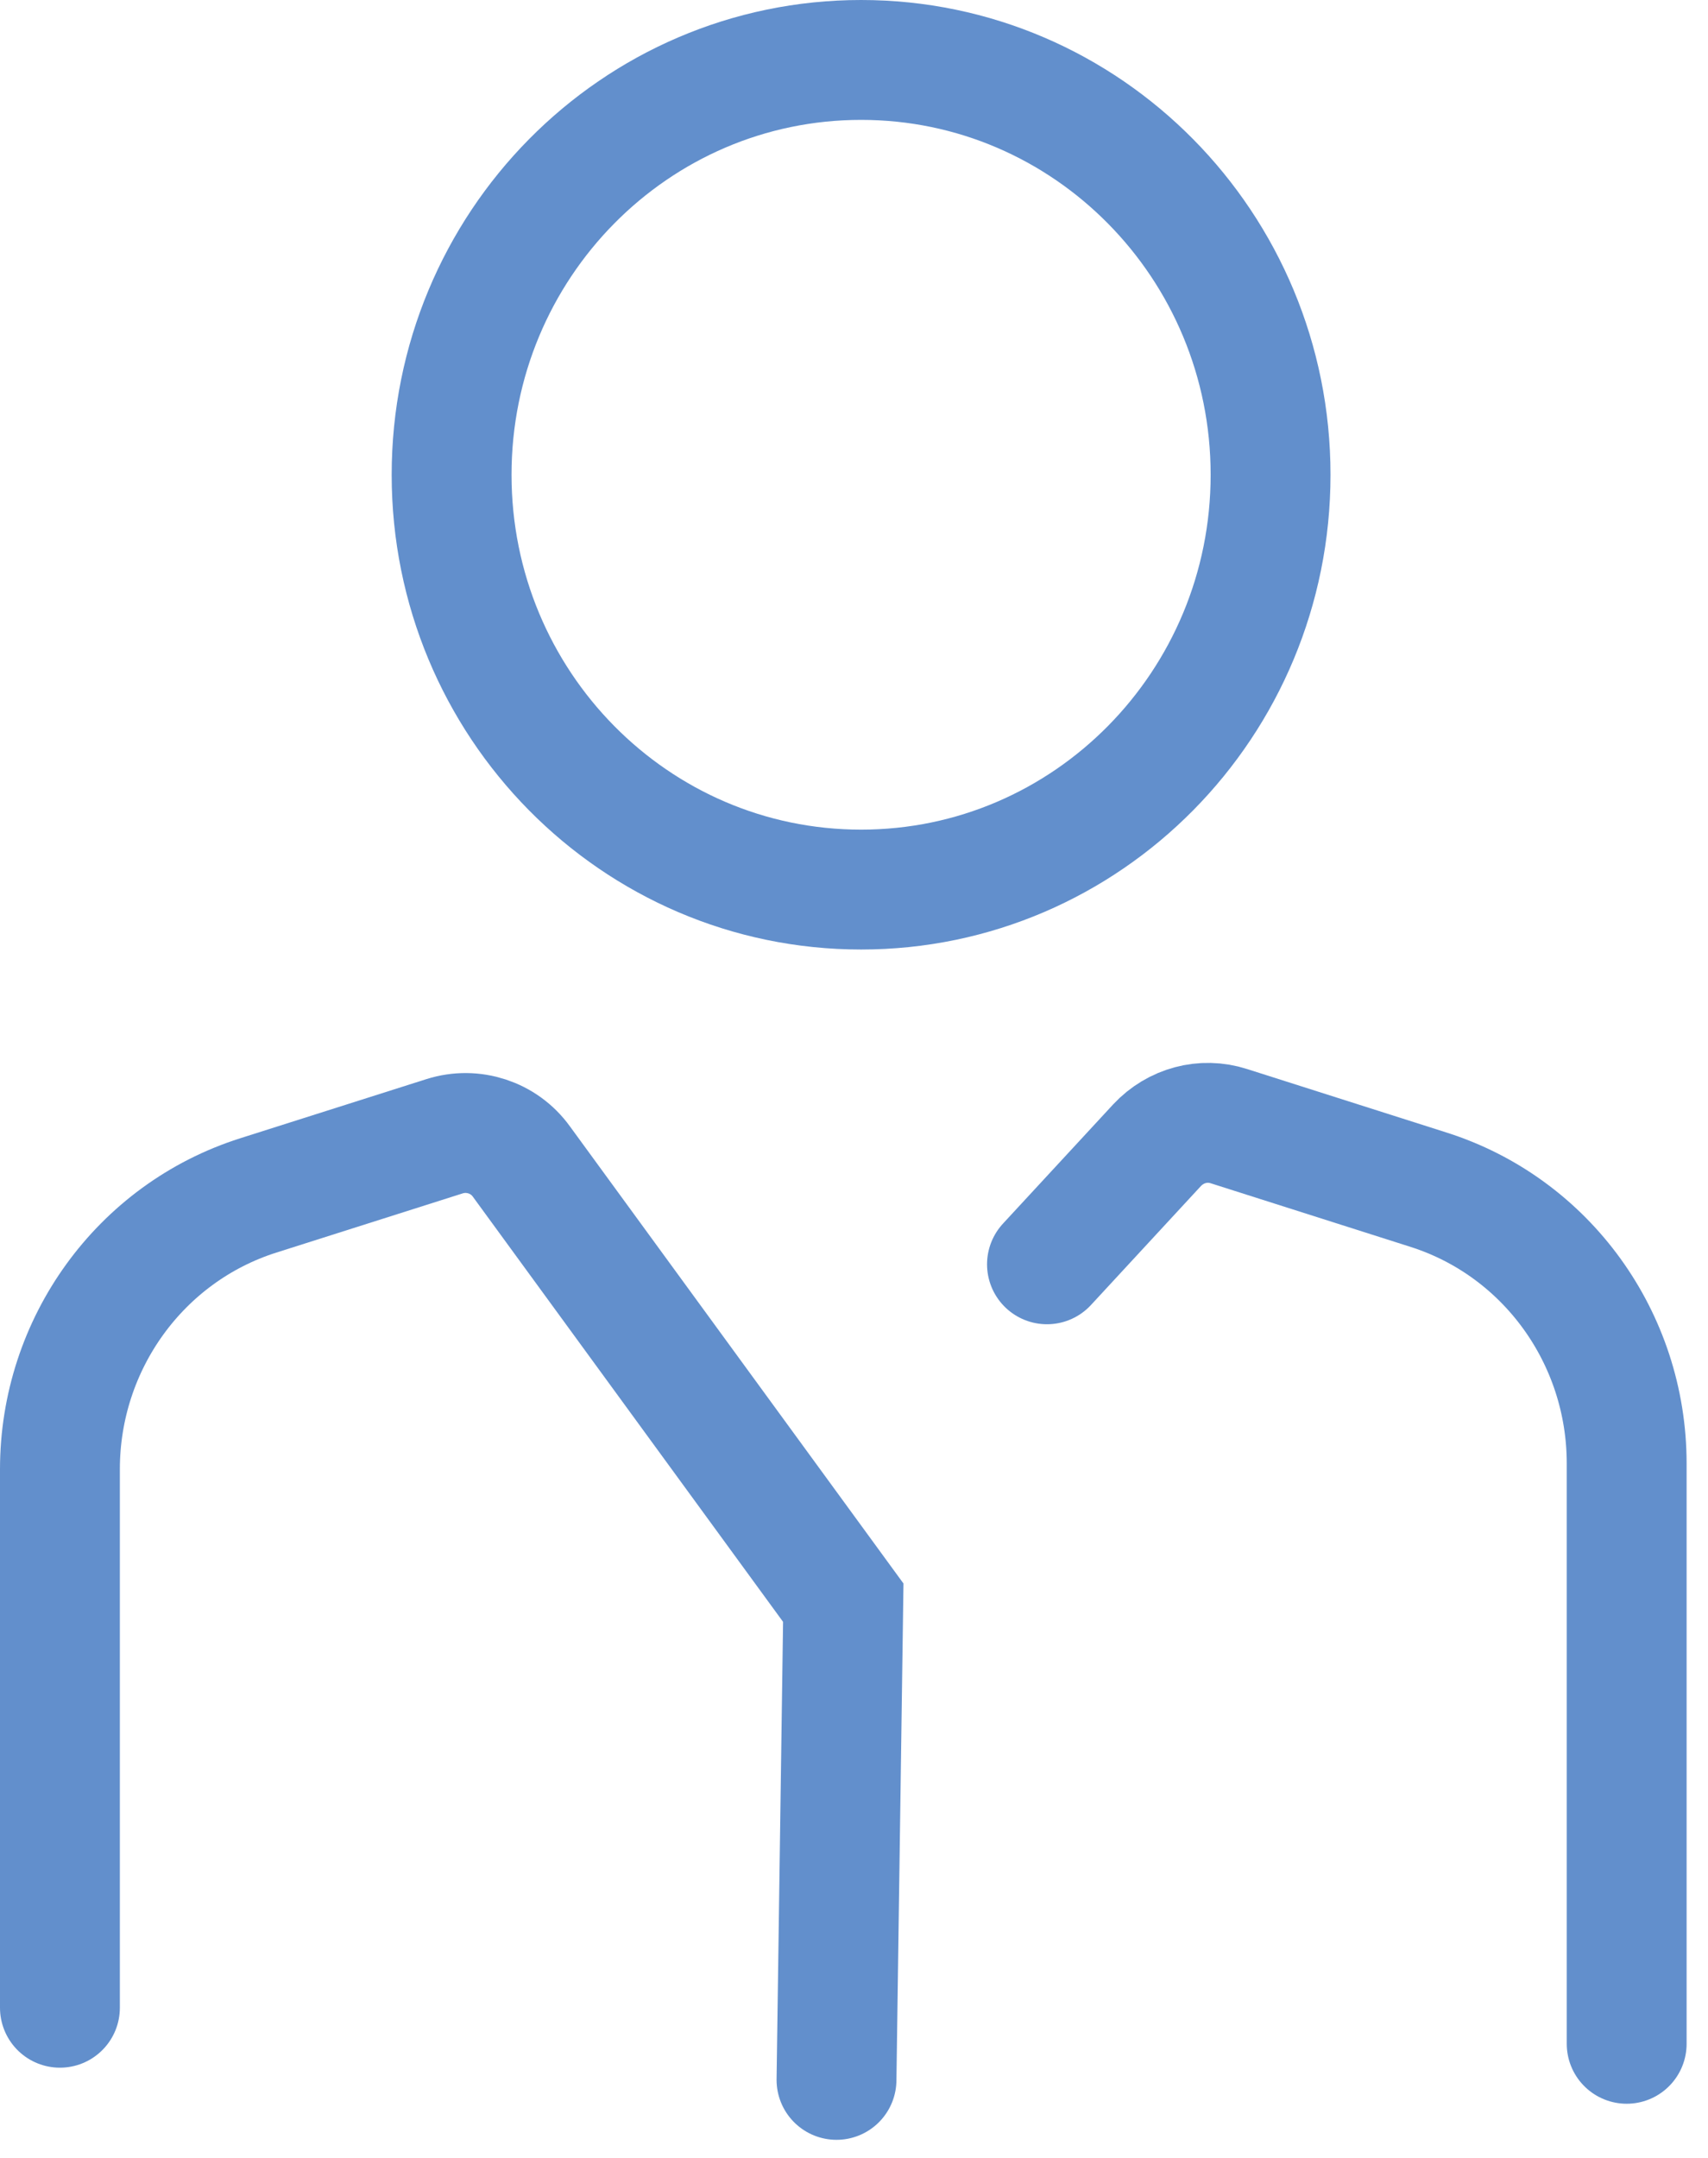 <svg width="57" height="72" viewBox="0 0 57 72" fill="none" xmlns="http://www.w3.org/2000/svg">
<path d="M28.737 29.681C36.284 29.681 42.402 23.484 42.402 15.841C42.402 8.197 36.284 2 28.737 2C21.189 2 15.071 8.197 15.071 15.841C15.071 23.484 21.189 29.681 28.737 29.681Z" stroke="#628FCC" stroke-width="4" stroke-miterlimit="10" stroke-linecap="round"/>
<path d="M54.286 68.192V48.827C54.286 44.651 51.612 40.944 47.667 39.693L41.013 37.575C40.157 37.298 39.23 37.55 38.612 38.212L34.94 42.184" stroke="#628FCC" stroke-width="4" stroke-miterlimit="10" stroke-linecap="round"/>
<path d="M2 66.989V49.021C2 44.845 4.674 41.138 8.619 39.886L14.834 37.912C15.784 37.611 16.818 37.948 17.4 38.755L28.142 53.474L27.916 69.396" stroke="#628FCC" stroke-width="4" stroke-miterlimit="10" stroke-linecap="round"/>
</svg>

